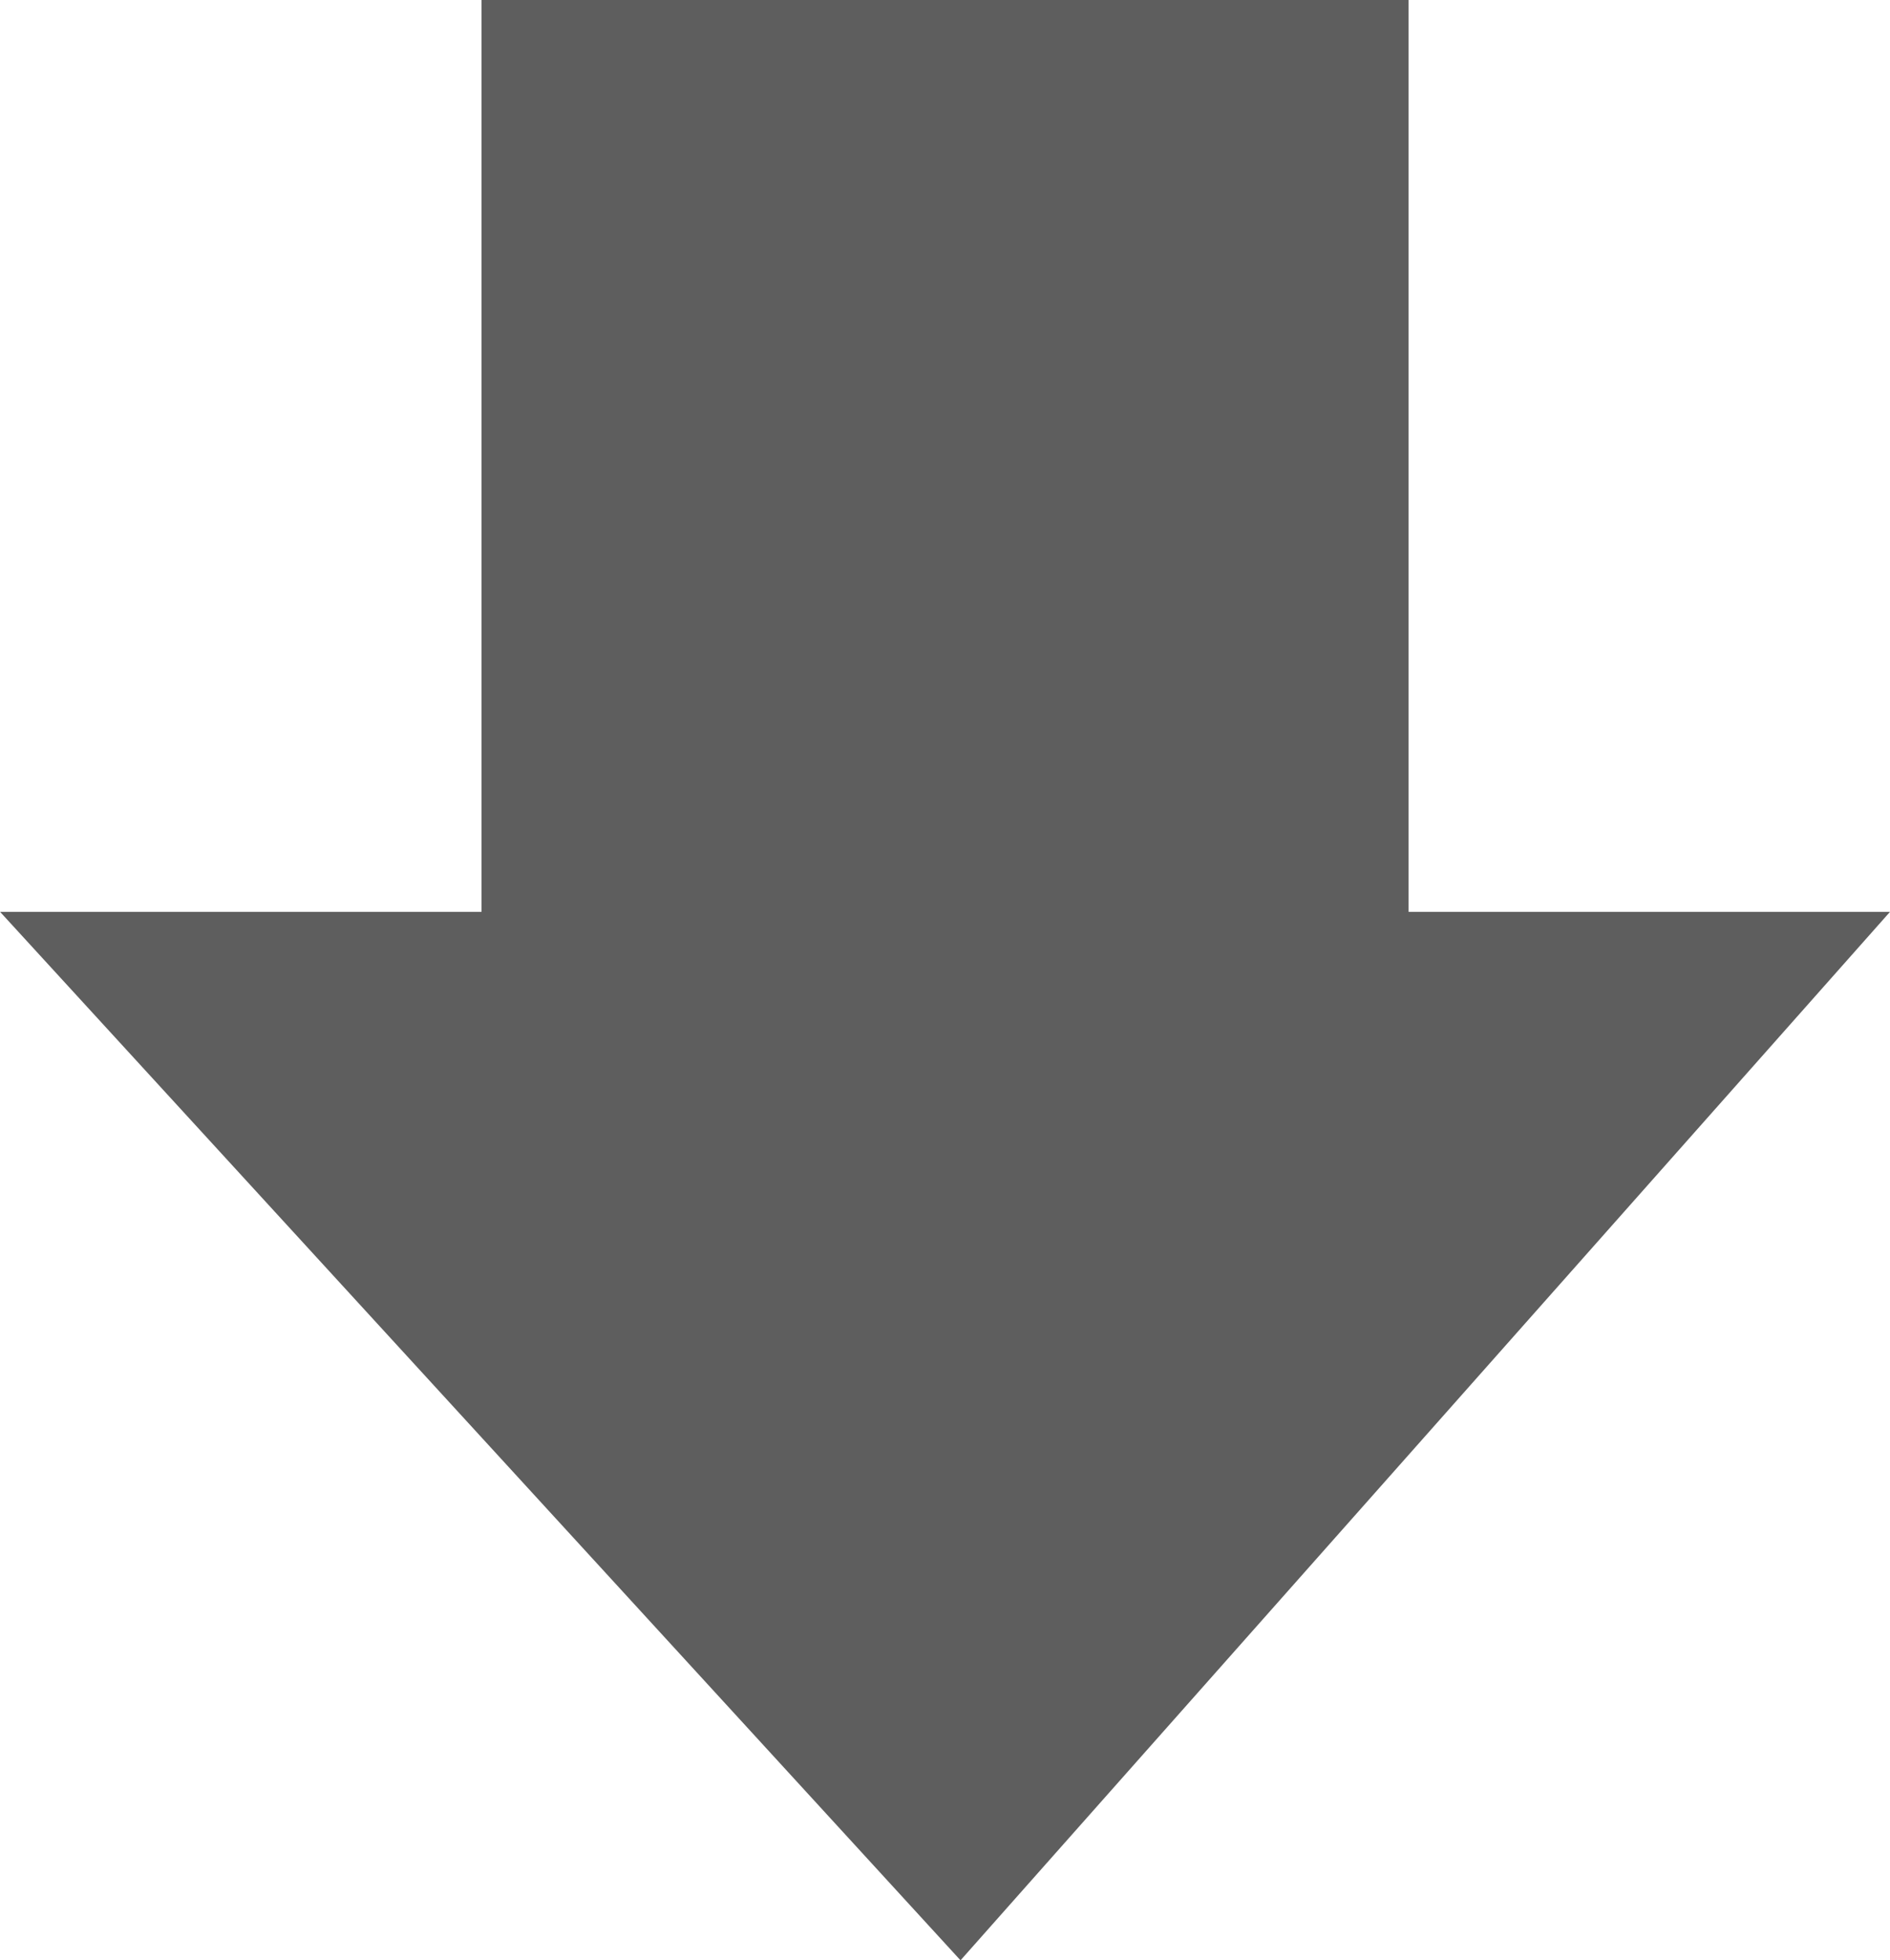 <svg xmlns="http://www.w3.org/2000/svg" width="22.044" height="22.859" viewBox="0 0 22.044 22.859"> <path id="パス_4485" data-name="パス 4485" d="M457.034,64.255,444.808,53.414v5.615H434.175V69.842h10.633v5.615Z" transform="translate(75.458 -434.175) rotate(90)" fill="#5e5e5e"/></svg>